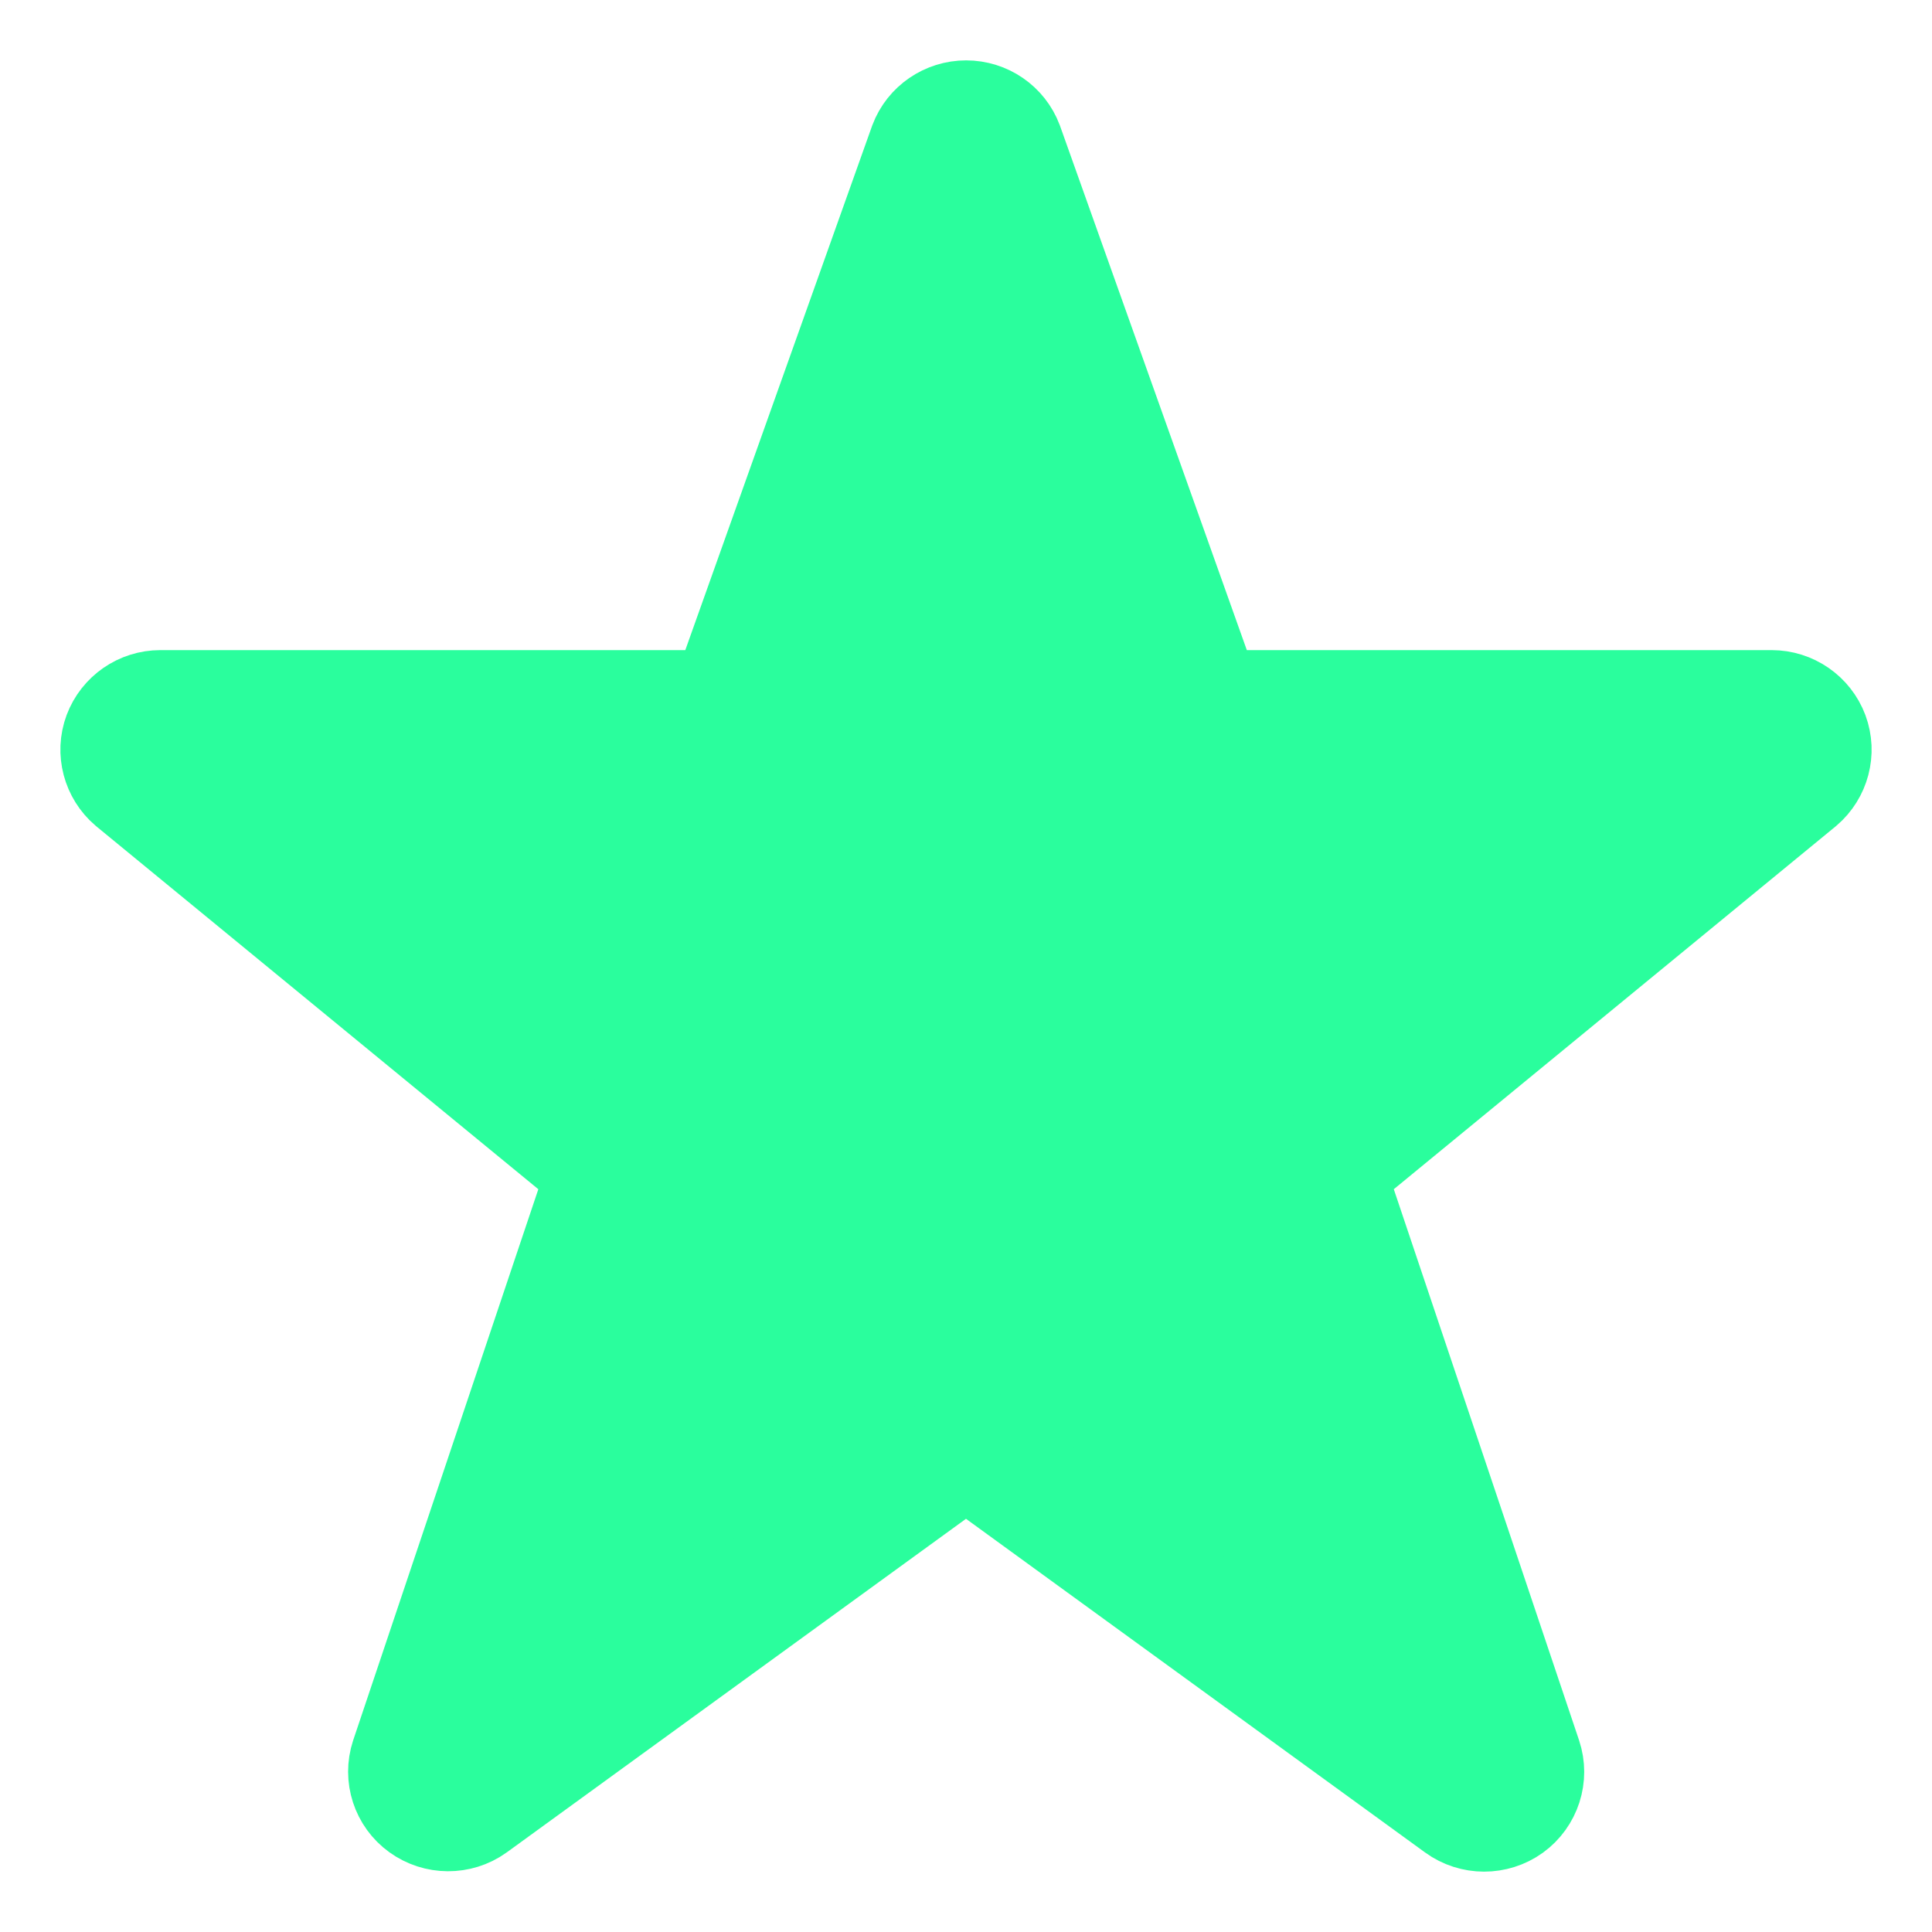 <?xml version="1.0" encoding="UTF-8"?>
<svg width="16px" height="16px" viewBox="0 0 16 16" version="1.1" xmlns="http://www.w3.org/2000/svg" xmlns:xlink="http://www.w3.org/1999/xlink">
    <title>ic-star-rating-active</title>
    <g id="ic-star-rating-active" stroke="none" stroke-width="1" fill="none" fill-rule="evenodd">
        <path d="M7.693,1.211 C7.741,1.084 7.864,1 8.001,1 C8.138,1 8.26,1.084 8.308,1.211 L9.973,5.884 L14.672,5.884 C14.809,5.884 14.932,5.969 14.98,6.097 C15.027,6.224 14.989,6.368 14.885,6.457 L10.959,9.681 L12.603,14.571 C12.648,14.706 12.6,14.854 12.485,14.938 C12.369,15.021 12.212,15.021 12.096,14.937 L8,11.96 L3.903,14.936 C3.788,15.018 3.632,15.017 3.517,14.934 C3.403,14.852 3.355,14.705 3.399,14.571 L5.042,9.681 L1.115,6.457 C1.011,6.368 0.973,6.224 1.02,6.097 C1.068,5.969 1.191,5.884 1.328,5.884 L6.028,5.884 L7.693,1.211 Z" id="Path" stroke="#2AFE9D" fill="#2AFE9D"></path>
    </g>
</svg>
